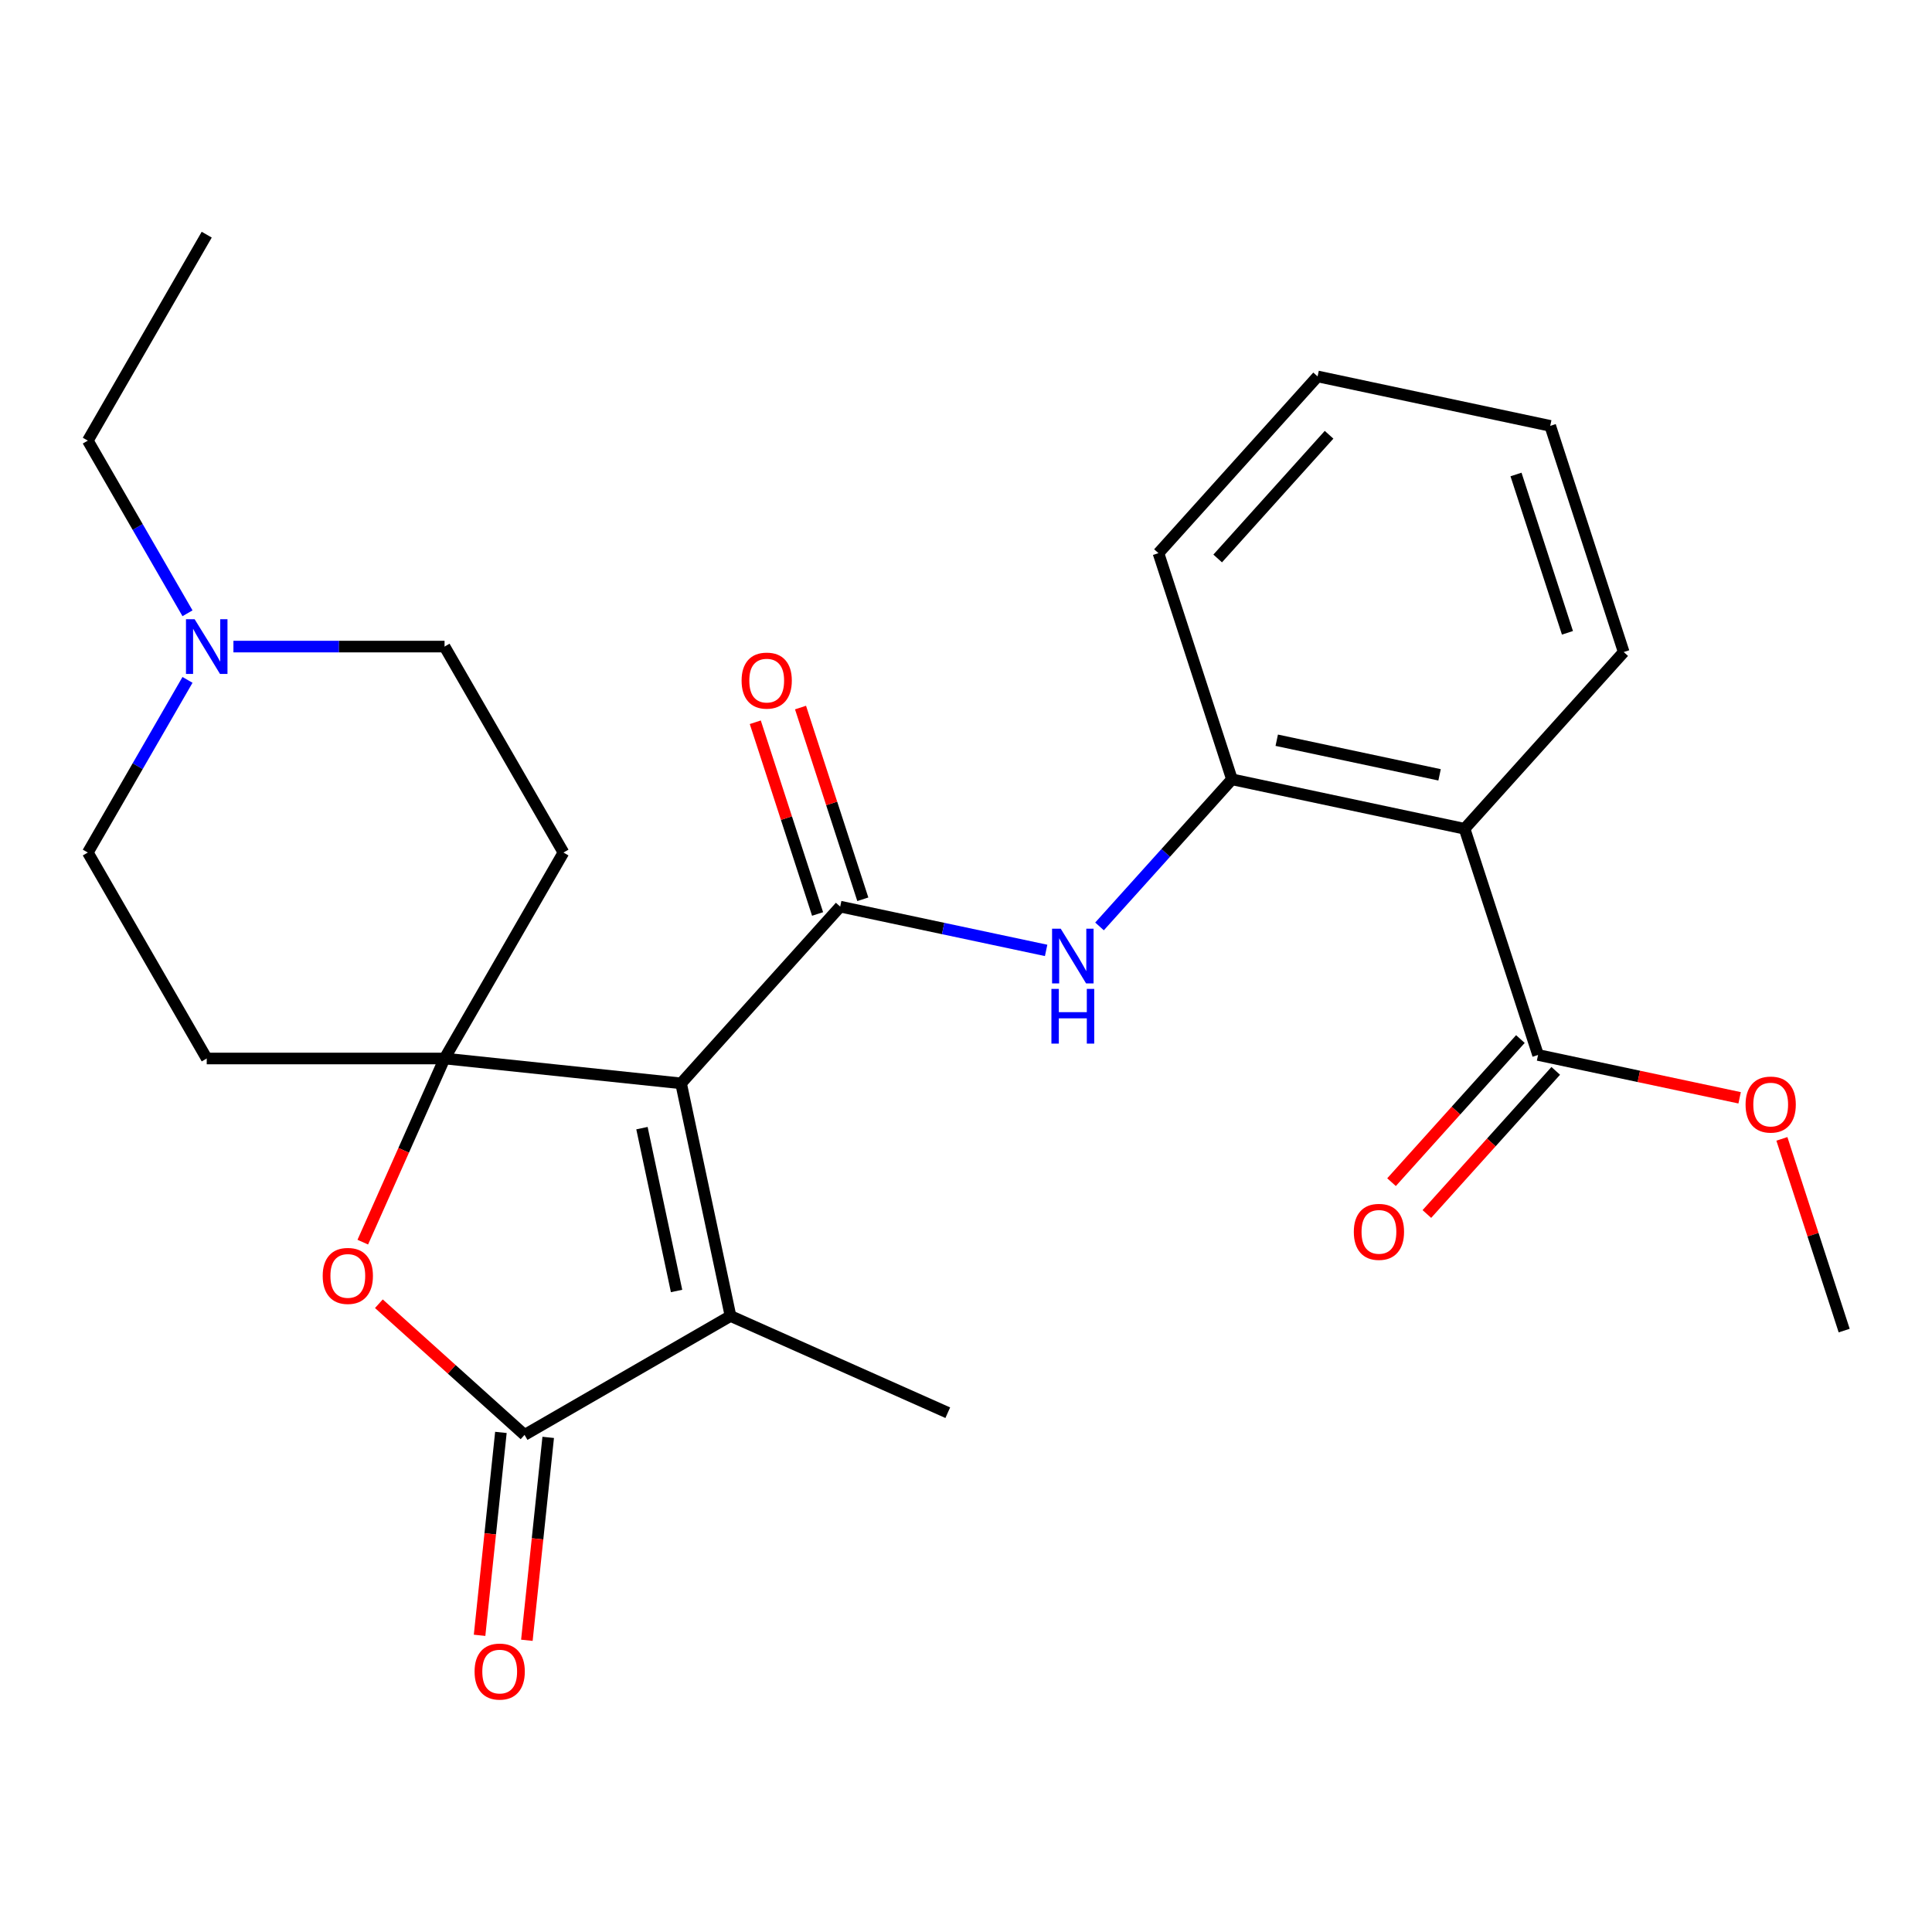 <?xml version='1.0' encoding='iso-8859-1'?>
<svg version='1.1' baseProfile='full'
              xmlns='http://www.w3.org/2000/svg'
                      xmlns:rdkit='http://www.rdkit.org/xml'
                      xmlns:xlink='http://www.w3.org/1999/xlink'
                  xml:space='preserve'
width='1000px' height='1000px' viewBox='0 0 1000 1000'>
<!-- END OF HEADER -->
<rect style='opacity:1.0;fill:#FFFFFF;stroke:none' width='1000' height='1000' x='0' y='0'> </rect>
<path class='bond-0' d='M 352.519,560.745 L 230.098,547.878' style='fill:none;fill-rule:evenodd;stroke:#000000;stroke-width:6px;stroke-linecap:butt;stroke-linejoin:miter;stroke-opacity:1' />
<path class='bond-1' d='M 352.519,560.745 L 434.885,469.267' style='fill:none;fill-rule:evenodd;stroke:#000000;stroke-width:6px;stroke-linecap:butt;stroke-linejoin:miter;stroke-opacity:1' />
<path class='bond-2' d='M 352.519,560.745 L 378.111,681.15' style='fill:none;fill-rule:evenodd;stroke:#000000;stroke-width:6px;stroke-linecap:butt;stroke-linejoin:miter;stroke-opacity:1' />
<path class='bond-2' d='M 332.276,583.924 L 350.191,668.208' style='fill:none;fill-rule:evenodd;stroke:#000000;stroke-width:6px;stroke-linecap:butt;stroke-linejoin:miter;stroke-opacity:1' />
<path class='bond-4' d='M 230.098,547.878 L 208.937,595.406' style='fill:none;fill-rule:evenodd;stroke:#000000;stroke-width:6px;stroke-linecap:butt;stroke-linejoin:miter;stroke-opacity:1' />
<path class='bond-4' d='M 208.937,595.406 L 187.776,642.934' style='fill:none;fill-rule:evenodd;stroke:#FF0000;stroke-width:6px;stroke-linecap:butt;stroke-linejoin:miter;stroke-opacity:1' />
<path class='bond-9' d='M 230.098,547.878 L 291.645,441.274' style='fill:none;fill-rule:evenodd;stroke:#000000;stroke-width:6px;stroke-linecap:butt;stroke-linejoin:miter;stroke-opacity:1' />
<path class='bond-10' d='M 230.098,547.878 L 107.002,547.878' style='fill:none;fill-rule:evenodd;stroke:#000000;stroke-width:6px;stroke-linecap:butt;stroke-linejoin:miter;stroke-opacity:1' />
<path class='bond-6' d='M 434.885,469.267 L 488.179,480.595' style='fill:none;fill-rule:evenodd;stroke:#000000;stroke-width:6px;stroke-linecap:butt;stroke-linejoin:miter;stroke-opacity:1' />
<path class='bond-6' d='M 488.179,480.595 L 541.473,491.923' style='fill:none;fill-rule:evenodd;stroke:#0000FF;stroke-width:6px;stroke-linecap:butt;stroke-linejoin:miter;stroke-opacity:1' />
<path class='bond-12' d='M 446.592,465.463 L 430.471,415.847' style='fill:none;fill-rule:evenodd;stroke:#000000;stroke-width:6px;stroke-linecap:butt;stroke-linejoin:miter;stroke-opacity:1' />
<path class='bond-12' d='M 430.471,415.847 L 414.35,366.23' style='fill:none;fill-rule:evenodd;stroke:#FF0000;stroke-width:6px;stroke-linecap:butt;stroke-linejoin:miter;stroke-opacity:1' />
<path class='bond-12' d='M 423.178,473.071 L 407.057,423.454' style='fill:none;fill-rule:evenodd;stroke:#000000;stroke-width:6px;stroke-linecap:butt;stroke-linejoin:miter;stroke-opacity:1' />
<path class='bond-12' d='M 407.057,423.454 L 390.935,373.838' style='fill:none;fill-rule:evenodd;stroke:#FF0000;stroke-width:6px;stroke-linecap:butt;stroke-linejoin:miter;stroke-opacity:1' />
<path class='bond-3' d='M 378.111,681.15 L 271.508,742.698' style='fill:none;fill-rule:evenodd;stroke:#000000;stroke-width:6px;stroke-linecap:butt;stroke-linejoin:miter;stroke-opacity:1' />
<path class='bond-18' d='M 378.111,681.15 L 490.565,731.217' style='fill:none;fill-rule:evenodd;stroke:#000000;stroke-width:6px;stroke-linecap:butt;stroke-linejoin:miter;stroke-opacity:1' />
<path class='bond-13' d='M 259.266,741.411 L 253.746,793.923' style='fill:none;fill-rule:evenodd;stroke:#000000;stroke-width:6px;stroke-linecap:butt;stroke-linejoin:miter;stroke-opacity:1' />
<path class='bond-13' d='M 253.746,793.923 L 248.227,846.435' style='fill:none;fill-rule:evenodd;stroke:#FF0000;stroke-width:6px;stroke-linecap:butt;stroke-linejoin:miter;stroke-opacity:1' />
<path class='bond-13' d='M 283.75,743.984 L 278.231,796.496' style='fill:none;fill-rule:evenodd;stroke:#000000;stroke-width:6px;stroke-linecap:butt;stroke-linejoin:miter;stroke-opacity:1' />
<path class='bond-13' d='M 278.231,796.496 L 272.711,849.008' style='fill:none;fill-rule:evenodd;stroke:#FF0000;stroke-width:6px;stroke-linecap:butt;stroke-linejoin:miter;stroke-opacity:1' />
<path class='bond-26' d='M 271.508,742.698 L 233.808,708.752' style='fill:none;fill-rule:evenodd;stroke:#000000;stroke-width:6px;stroke-linecap:butt;stroke-linejoin:miter;stroke-opacity:1' />
<path class='bond-26' d='M 233.808,708.752 L 196.108,674.807' style='fill:none;fill-rule:evenodd;stroke:#FF0000;stroke-width:6px;stroke-linecap:butt;stroke-linejoin:miter;stroke-opacity:1' />
<path class='bond-5' d='M 758.063,428.975 L 637.658,403.382' style='fill:none;fill-rule:evenodd;stroke:#000000;stroke-width:6px;stroke-linecap:butt;stroke-linejoin:miter;stroke-opacity:1' />
<path class='bond-5' d='M 745.121,401.055 L 660.837,383.14' style='fill:none;fill-rule:evenodd;stroke:#000000;stroke-width:6px;stroke-linecap:butt;stroke-linejoin:miter;stroke-opacity:1' />
<path class='bond-8' d='M 758.063,428.975 L 796.102,546.046' style='fill:none;fill-rule:evenodd;stroke:#000000;stroke-width:6px;stroke-linecap:butt;stroke-linejoin:miter;stroke-opacity:1' />
<path class='bond-19' d='M 758.063,428.975 L 840.43,337.498' style='fill:none;fill-rule:evenodd;stroke:#000000;stroke-width:6px;stroke-linecap:butt;stroke-linejoin:miter;stroke-opacity:1' />
<path class='bond-7' d='M 569.108,479.514 L 603.383,441.448' style='fill:none;fill-rule:evenodd;stroke:#0000FF;stroke-width:6px;stroke-linecap:butt;stroke-linejoin:miter;stroke-opacity:1' />
<path class='bond-7' d='M 603.383,441.448 L 637.658,403.382' style='fill:none;fill-rule:evenodd;stroke:#000000;stroke-width:6px;stroke-linecap:butt;stroke-linejoin:miter;stroke-opacity:1' />
<path class='bond-21' d='M 637.658,403.382 L 599.619,286.312' style='fill:none;fill-rule:evenodd;stroke:#000000;stroke-width:6px;stroke-linecap:butt;stroke-linejoin:miter;stroke-opacity:1' />
<path class='bond-14' d='M 786.954,537.809 L 753.603,574.849' style='fill:none;fill-rule:evenodd;stroke:#000000;stroke-width:6px;stroke-linecap:butt;stroke-linejoin:miter;stroke-opacity:1' />
<path class='bond-14' d='M 753.603,574.849 L 720.252,611.89' style='fill:none;fill-rule:evenodd;stroke:#FF0000;stroke-width:6px;stroke-linecap:butt;stroke-linejoin:miter;stroke-opacity:1' />
<path class='bond-14' d='M 805.249,554.283 L 771.898,591.323' style='fill:none;fill-rule:evenodd;stroke:#000000;stroke-width:6px;stroke-linecap:butt;stroke-linejoin:miter;stroke-opacity:1' />
<path class='bond-14' d='M 771.898,591.323 L 738.547,628.363' style='fill:none;fill-rule:evenodd;stroke:#FF0000;stroke-width:6px;stroke-linecap:butt;stroke-linejoin:miter;stroke-opacity:1' />
<path class='bond-17' d='M 796.102,546.046 L 848.266,557.134' style='fill:none;fill-rule:evenodd;stroke:#000000;stroke-width:6px;stroke-linecap:butt;stroke-linejoin:miter;stroke-opacity:1' />
<path class='bond-17' d='M 848.266,557.134 L 900.43,568.222' style='fill:none;fill-rule:evenodd;stroke:#FF0000;stroke-width:6px;stroke-linecap:butt;stroke-linejoin:miter;stroke-opacity:1' />
<path class='bond-15' d='M 291.645,441.274 L 230.098,334.67' style='fill:none;fill-rule:evenodd;stroke:#000000;stroke-width:6px;stroke-linecap:butt;stroke-linejoin:miter;stroke-opacity:1' />
<path class='bond-16' d='M 107.002,547.878 L 45.455,441.274' style='fill:none;fill-rule:evenodd;stroke:#000000;stroke-width:6px;stroke-linecap:butt;stroke-linejoin:miter;stroke-opacity:1' />
<path class='bond-11' d='M 97.05,351.908 L 71.252,396.591' style='fill:none;fill-rule:evenodd;stroke:#0000FF;stroke-width:6px;stroke-linecap:butt;stroke-linejoin:miter;stroke-opacity:1' />
<path class='bond-11' d='M 71.252,396.591 L 45.455,441.274' style='fill:none;fill-rule:evenodd;stroke:#000000;stroke-width:6px;stroke-linecap:butt;stroke-linejoin:miter;stroke-opacity:1' />
<path class='bond-20' d='M 97.05,317.433 L 71.252,272.75' style='fill:none;fill-rule:evenodd;stroke:#0000FF;stroke-width:6px;stroke-linecap:butt;stroke-linejoin:miter;stroke-opacity:1' />
<path class='bond-20' d='M 71.252,272.75 L 45.455,228.067' style='fill:none;fill-rule:evenodd;stroke:#000000;stroke-width:6px;stroke-linecap:butt;stroke-linejoin:miter;stroke-opacity:1' />
<path class='bond-27' d='M 120.82,334.67 L 175.459,334.67' style='fill:none;fill-rule:evenodd;stroke:#0000FF;stroke-width:6px;stroke-linecap:butt;stroke-linejoin:miter;stroke-opacity:1' />
<path class='bond-27' d='M 175.459,334.67 L 230.098,334.67' style='fill:none;fill-rule:evenodd;stroke:#000000;stroke-width:6px;stroke-linecap:butt;stroke-linejoin:miter;stroke-opacity:1' />
<path class='bond-22' d='M 922.303,589.476 L 938.424,639.093' style='fill:none;fill-rule:evenodd;stroke:#FF0000;stroke-width:6px;stroke-linecap:butt;stroke-linejoin:miter;stroke-opacity:1' />
<path class='bond-22' d='M 938.424,639.093 L 954.545,688.709' style='fill:none;fill-rule:evenodd;stroke:#000000;stroke-width:6px;stroke-linecap:butt;stroke-linejoin:miter;stroke-opacity:1' />
<path class='bond-28' d='M 840.43,337.498 L 802.391,220.427' style='fill:none;fill-rule:evenodd;stroke:#000000;stroke-width:6px;stroke-linecap:butt;stroke-linejoin:miter;stroke-opacity:1' />
<path class='bond-28' d='M 811.31,327.545 L 784.683,245.595' style='fill:none;fill-rule:evenodd;stroke:#000000;stroke-width:6px;stroke-linecap:butt;stroke-linejoin:miter;stroke-opacity:1' />
<path class='bond-23' d='M 45.455,228.067 L 107.002,121.463' style='fill:none;fill-rule:evenodd;stroke:#000000;stroke-width:6px;stroke-linecap:butt;stroke-linejoin:miter;stroke-opacity:1' />
<path class='bond-25' d='M 599.619,286.312 L 681.986,194.834' style='fill:none;fill-rule:evenodd;stroke:#000000;stroke-width:6px;stroke-linecap:butt;stroke-linejoin:miter;stroke-opacity:1' />
<path class='bond-25' d='M 630.27,289.063 L 687.926,225.029' style='fill:none;fill-rule:evenodd;stroke:#000000;stroke-width:6px;stroke-linecap:butt;stroke-linejoin:miter;stroke-opacity:1' />
<path class='bond-24' d='M 802.391,220.427 L 681.986,194.834' style='fill:none;fill-rule:evenodd;stroke:#000000;stroke-width:6px;stroke-linecap:butt;stroke-linejoin:miter;stroke-opacity:1' />
<path  class='atom-5' d='M 167.03 660.411
Q 167.03 653.611, 170.39 649.811
Q 173.75 646.011, 180.03 646.011
Q 186.31 646.011, 189.67 649.811
Q 193.03 653.611, 193.03 660.411
Q 193.03 667.291, 189.63 671.211
Q 186.23 675.091, 180.03 675.091
Q 173.79 675.091, 170.39 671.211
Q 167.03 667.331, 167.03 660.411
M 180.03 671.891
Q 184.35 671.891, 186.67 669.011
Q 189.03 666.091, 189.03 660.411
Q 189.03 654.851, 186.67 652.051
Q 184.35 649.211, 180.03 649.211
Q 175.71 649.211, 173.35 652.011
Q 171.03 654.811, 171.03 660.411
Q 171.03 666.131, 173.35 669.011
Q 175.71 671.891, 180.03 671.891
' fill='#FF0000'/>
<path  class='atom-7' d='M 549.031 480.7
L 558.311 495.7
Q 559.231 497.18, 560.711 499.86
Q 562.191 502.54, 562.271 502.7
L 562.271 480.7
L 566.031 480.7
L 566.031 509.02
L 562.151 509.02
L 552.191 492.62
Q 551.031 490.7, 549.791 488.5
Q 548.591 486.3, 548.231 485.62
L 548.231 509.02
L 544.551 509.02
L 544.551 480.7
L 549.031 480.7
' fill='#0000FF'/>
<path  class='atom-7' d='M 544.211 511.852
L 548.051 511.852
L 548.051 523.892
L 562.531 523.892
L 562.531 511.852
L 566.371 511.852
L 566.371 540.172
L 562.531 540.172
L 562.531 527.092
L 548.051 527.092
L 548.051 540.172
L 544.211 540.172
L 544.211 511.852
' fill='#0000FF'/>
<path  class='atom-12' d='M 100.742 320.51
L 110.022 335.51
Q 110.942 336.99, 112.422 339.67
Q 113.902 342.35, 113.982 342.51
L 113.982 320.51
L 117.742 320.51
L 117.742 348.83
L 113.862 348.83
L 103.902 332.43
Q 102.742 330.51, 101.502 328.31
Q 100.302 326.11, 99.942 325.43
L 99.942 348.83
L 96.262 348.83
L 96.262 320.51
L 100.742 320.51
' fill='#0000FF'/>
<path  class='atom-13' d='M 383.847 352.276
Q 383.847 345.476, 387.207 341.676
Q 390.567 337.876, 396.847 337.876
Q 403.127 337.876, 406.487 341.676
Q 409.847 345.476, 409.847 352.276
Q 409.847 359.156, 406.447 363.076
Q 403.047 366.956, 396.847 366.956
Q 390.607 366.956, 387.207 363.076
Q 383.847 359.196, 383.847 352.276
M 396.847 363.756
Q 401.167 363.756, 403.487 360.876
Q 405.847 357.956, 405.847 352.276
Q 405.847 346.716, 403.487 343.916
Q 401.167 341.076, 396.847 341.076
Q 392.527 341.076, 390.167 343.876
Q 387.847 346.676, 387.847 352.276
Q 387.847 357.996, 390.167 360.876
Q 392.527 363.756, 396.847 363.756
' fill='#FF0000'/>
<path  class='atom-14' d='M 245.641 865.199
Q 245.641 858.399, 249.001 854.599
Q 252.361 850.799, 258.641 850.799
Q 264.921 850.799, 268.281 854.599
Q 271.641 858.399, 271.641 865.199
Q 271.641 872.079, 268.241 875.999
Q 264.841 879.879, 258.641 879.879
Q 252.401 879.879, 249.001 875.999
Q 245.641 872.119, 245.641 865.199
M 258.641 876.679
Q 262.961 876.679, 265.281 873.799
Q 267.641 870.879, 267.641 865.199
Q 267.641 859.639, 265.281 856.839
Q 262.961 853.999, 258.641 853.999
Q 254.321 853.999, 251.961 856.799
Q 249.641 859.599, 249.641 865.199
Q 249.641 870.919, 251.961 873.799
Q 254.321 876.679, 258.641 876.679
' fill='#FF0000'/>
<path  class='atom-15' d='M 700.735 637.604
Q 700.735 630.804, 704.095 627.004
Q 707.455 623.204, 713.735 623.204
Q 720.015 623.204, 723.375 627.004
Q 726.735 630.804, 726.735 637.604
Q 726.735 644.484, 723.335 648.404
Q 719.935 652.284, 713.735 652.284
Q 707.495 652.284, 704.095 648.404
Q 700.735 644.524, 700.735 637.604
M 713.735 649.084
Q 718.055 649.084, 720.375 646.204
Q 722.735 643.284, 722.735 637.604
Q 722.735 632.044, 720.375 629.244
Q 718.055 626.404, 713.735 626.404
Q 709.415 626.404, 707.055 629.204
Q 704.735 632.004, 704.735 637.604
Q 704.735 643.324, 707.055 646.204
Q 709.415 649.084, 713.735 649.084
' fill='#FF0000'/>
<path  class='atom-18' d='M 903.507 571.719
Q 903.507 564.919, 906.867 561.119
Q 910.227 557.319, 916.507 557.319
Q 922.787 557.319, 926.147 561.119
Q 929.507 564.919, 929.507 571.719
Q 929.507 578.599, 926.107 582.519
Q 922.707 586.399, 916.507 586.399
Q 910.267 586.399, 906.867 582.519
Q 903.507 578.639, 903.507 571.719
M 916.507 583.199
Q 920.827 583.199, 923.147 580.319
Q 925.507 577.399, 925.507 571.719
Q 925.507 566.159, 923.147 563.359
Q 920.827 560.519, 916.507 560.519
Q 912.187 560.519, 909.827 563.319
Q 907.507 566.119, 907.507 571.719
Q 907.507 577.439, 909.827 580.319
Q 912.187 583.199, 916.507 583.199
' fill='#FF0000'/>
</svg>

